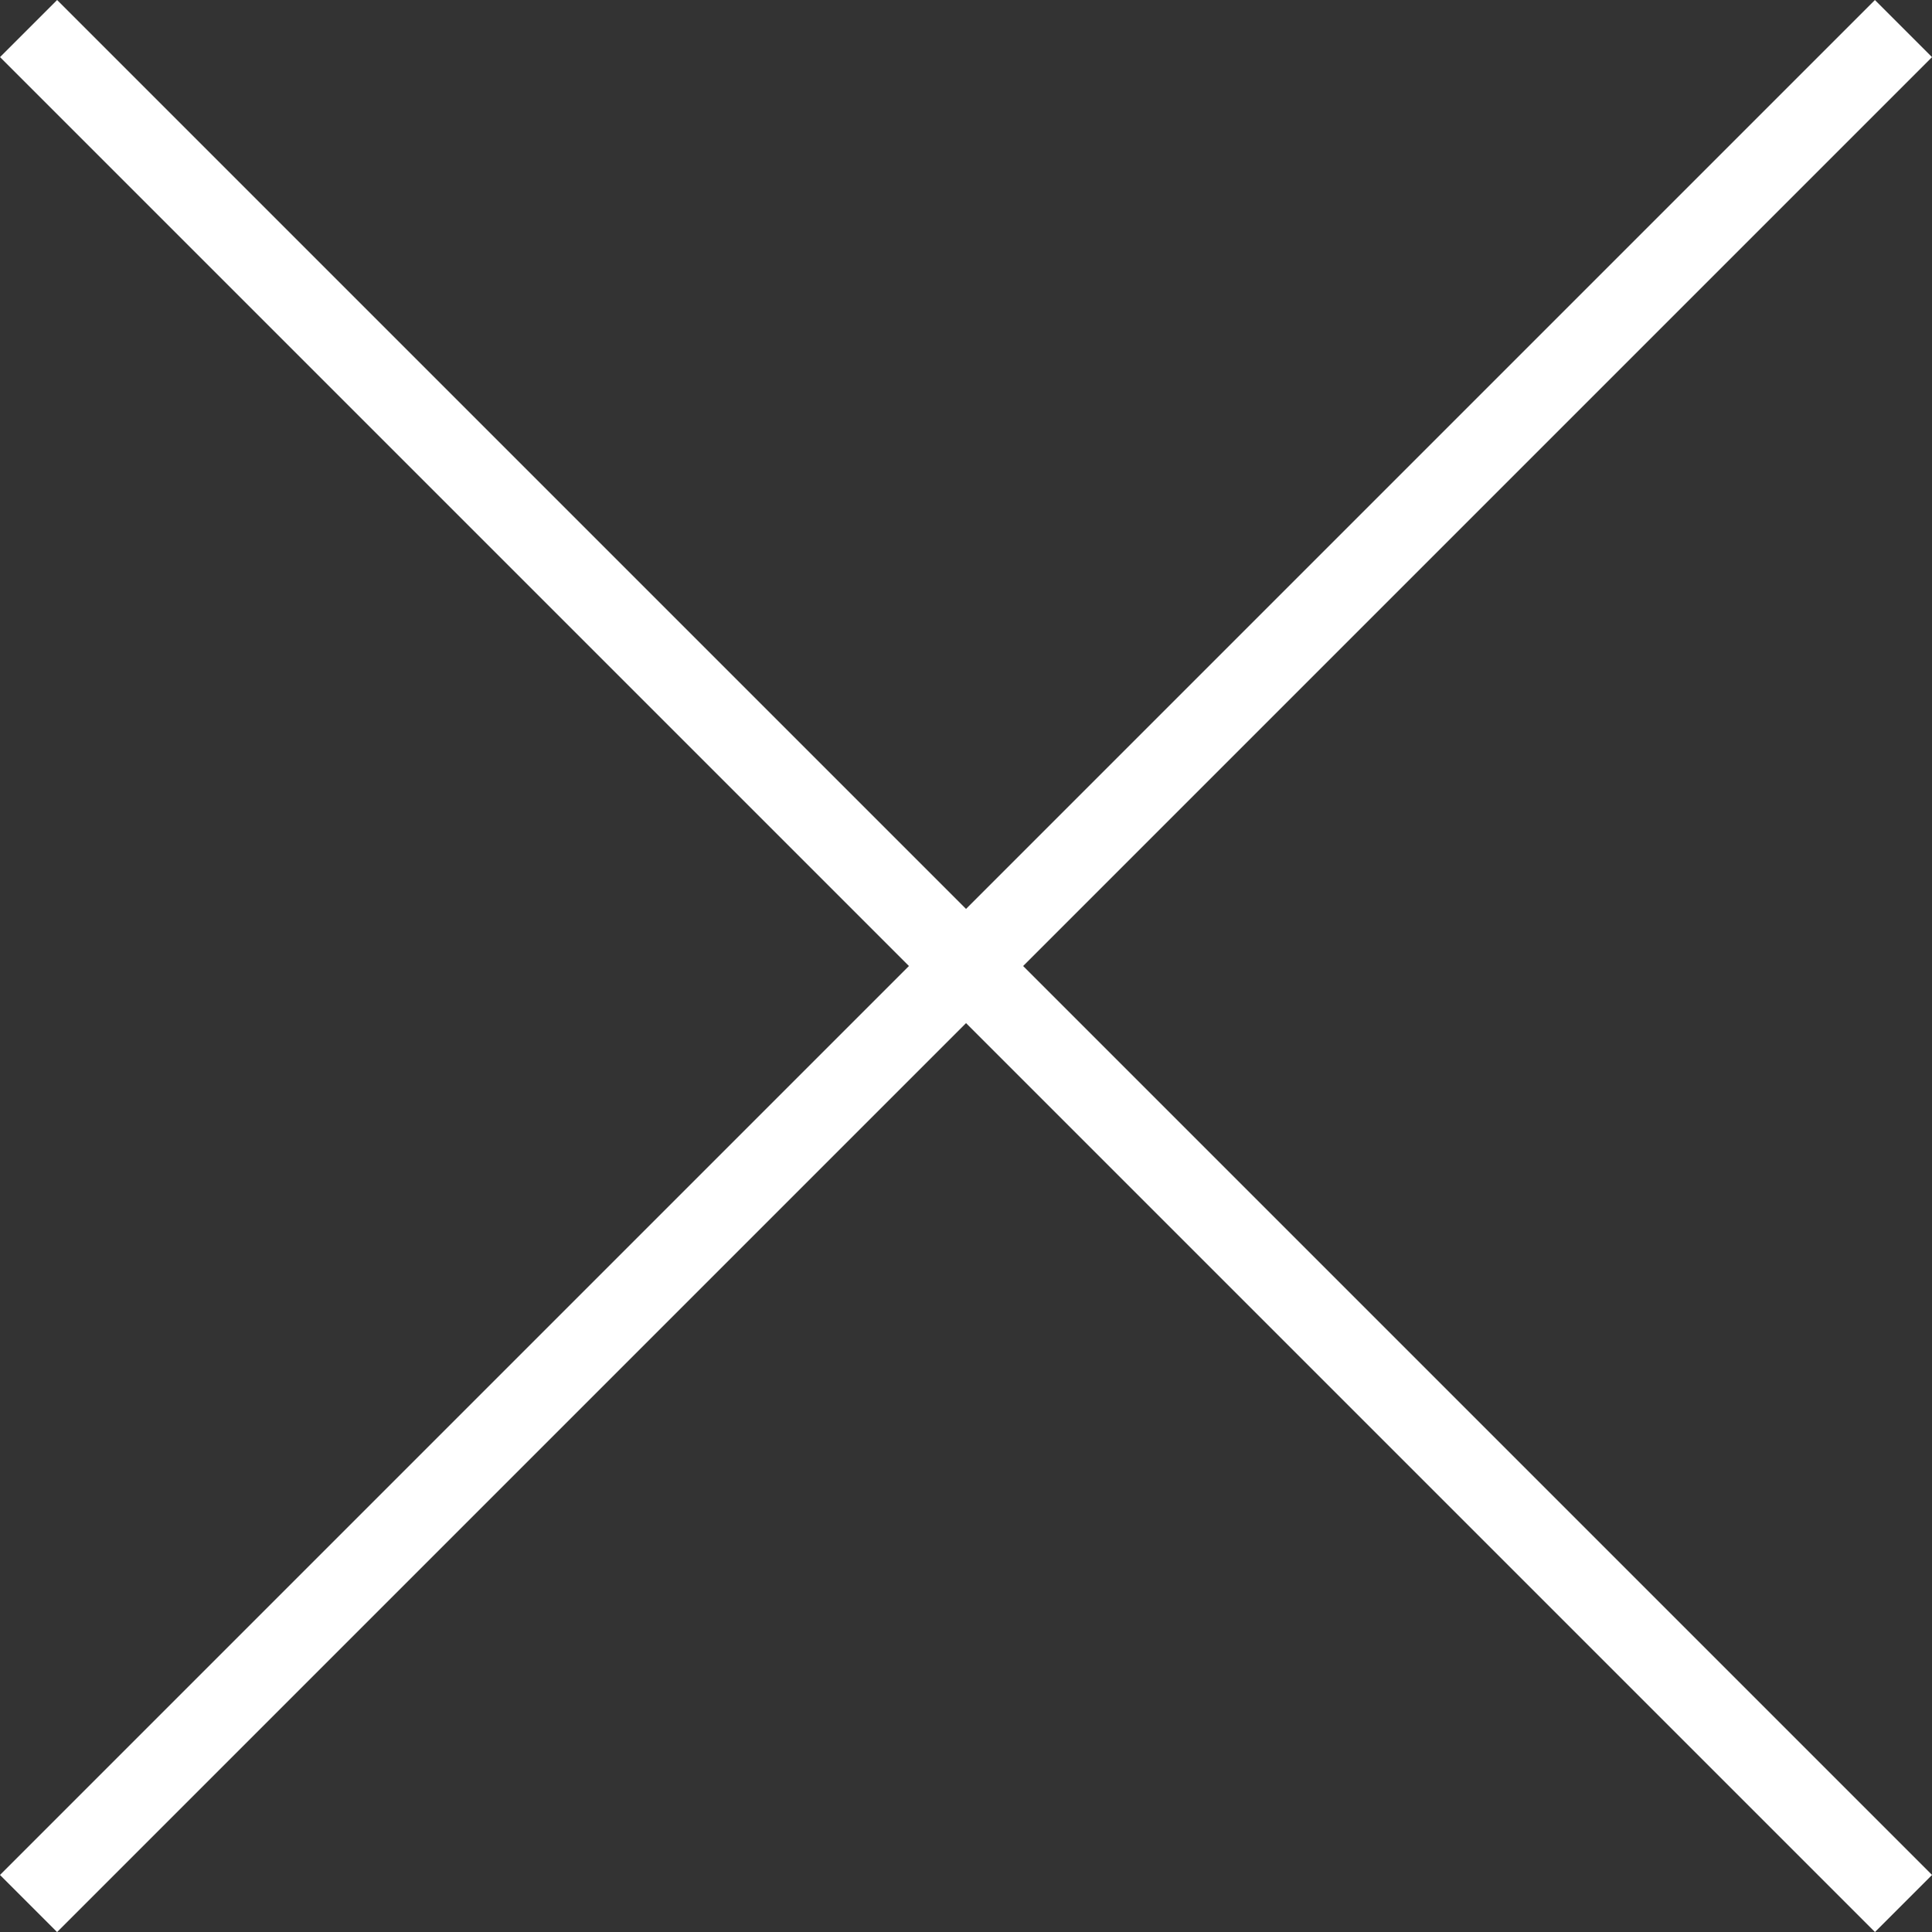 <svg xmlns="http://www.w3.org/2000/svg" width="23.926" height="23.926" viewBox="0 0 23.926 23.926">
    <rect x="0" y="0" width="23.926" height="23.926" fill="#333333" stroke="none"/>
    <g data-name="Grupo 8028">
        <g data-name="Grupo 18">
            <path data-name="Línea 4" transform="rotate(45 -.25 .604)" style="fill:none;stroke:#fff" d="M0 0h32.837"/>
            <path data-name="Línea 6" transform="rotate(-45 28.632 11.36)" style="fill:none;stroke:#fff" d="M0 0h32.837"/>
        </g>
    </g>
</svg>
